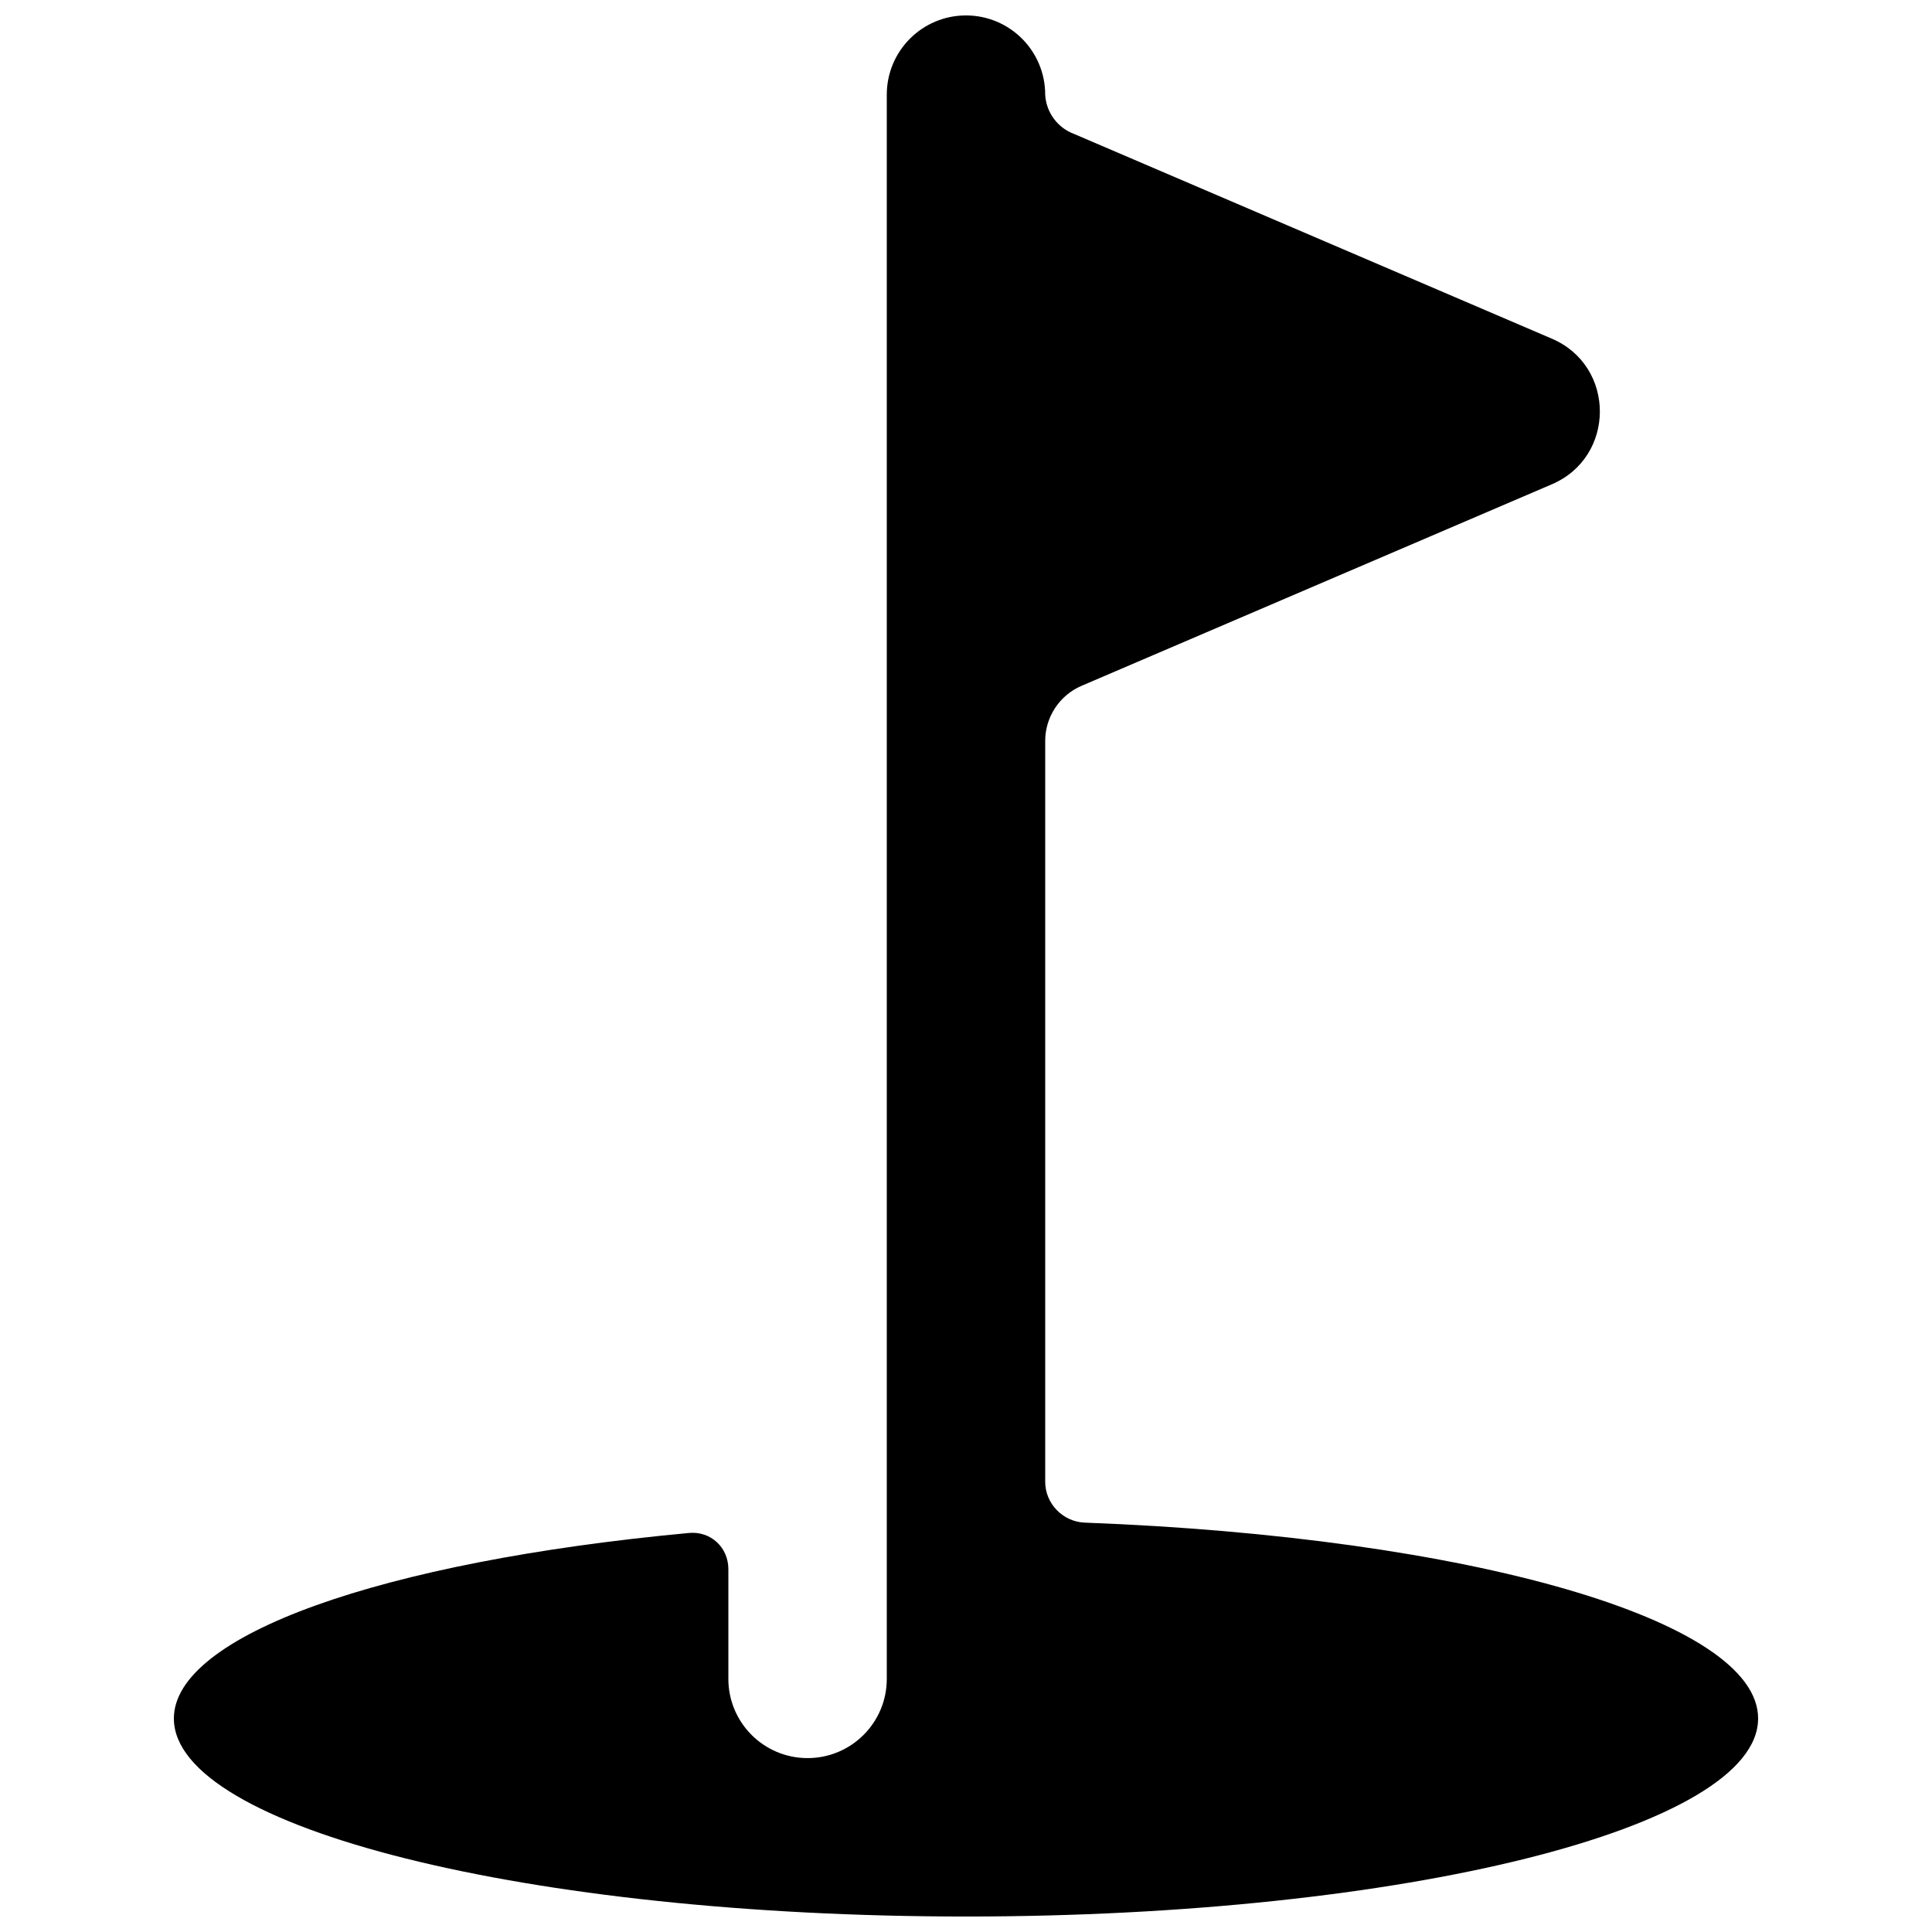 <?xml version="1.0" encoding="UTF-8"?>
<!-- Uploaded to: ICON Repo, www.iconrepo.com, Generator: ICON Repo Mixer Tools -->
<svg width="800px" height="800px" version="1.1" viewBox="144 144 512 512" xmlns="http://www.w3.org/2000/svg">
 <defs>
  <clipPath id="a">
   <path d="m190 148.09h420v503.81h-420z"/>
  </clipPath>
 </defs>
 <g clip-path="url(#a)">
  <path d="m400 148.09c-11.594 0-20.992 9.398-20.992 20.992v419.84c0 11.594-9.398 20.992-20.992 20.992s-20.992-9.398-20.992-20.992v-29.07c0-5.797-4.688-10.137-10.457-9.598-81.703 7.617-136.48 27.172-136.49 49.164 0 28.984 93.984 52.48 209.92 52.48s209.92-23.496 209.92-52.48c0.035-26.074-76.359-48.051-178.44-51.906-5.793-0.219-10.488-5.027-10.488-10.824v-196.31h-0.004c0-3.113 0.914-6.16 2.629-8.762 1.715-2.602 4.152-4.641 7.016-5.867l124.59-53.391c17.012-7.254 17.012-31.367 0-38.621l-126.52-54.215c-4.43-1.625-7.465-5.731-7.715-10.441 0-11.594-9.398-20.992-20.992-20.992z"/>
 </g>
</svg>